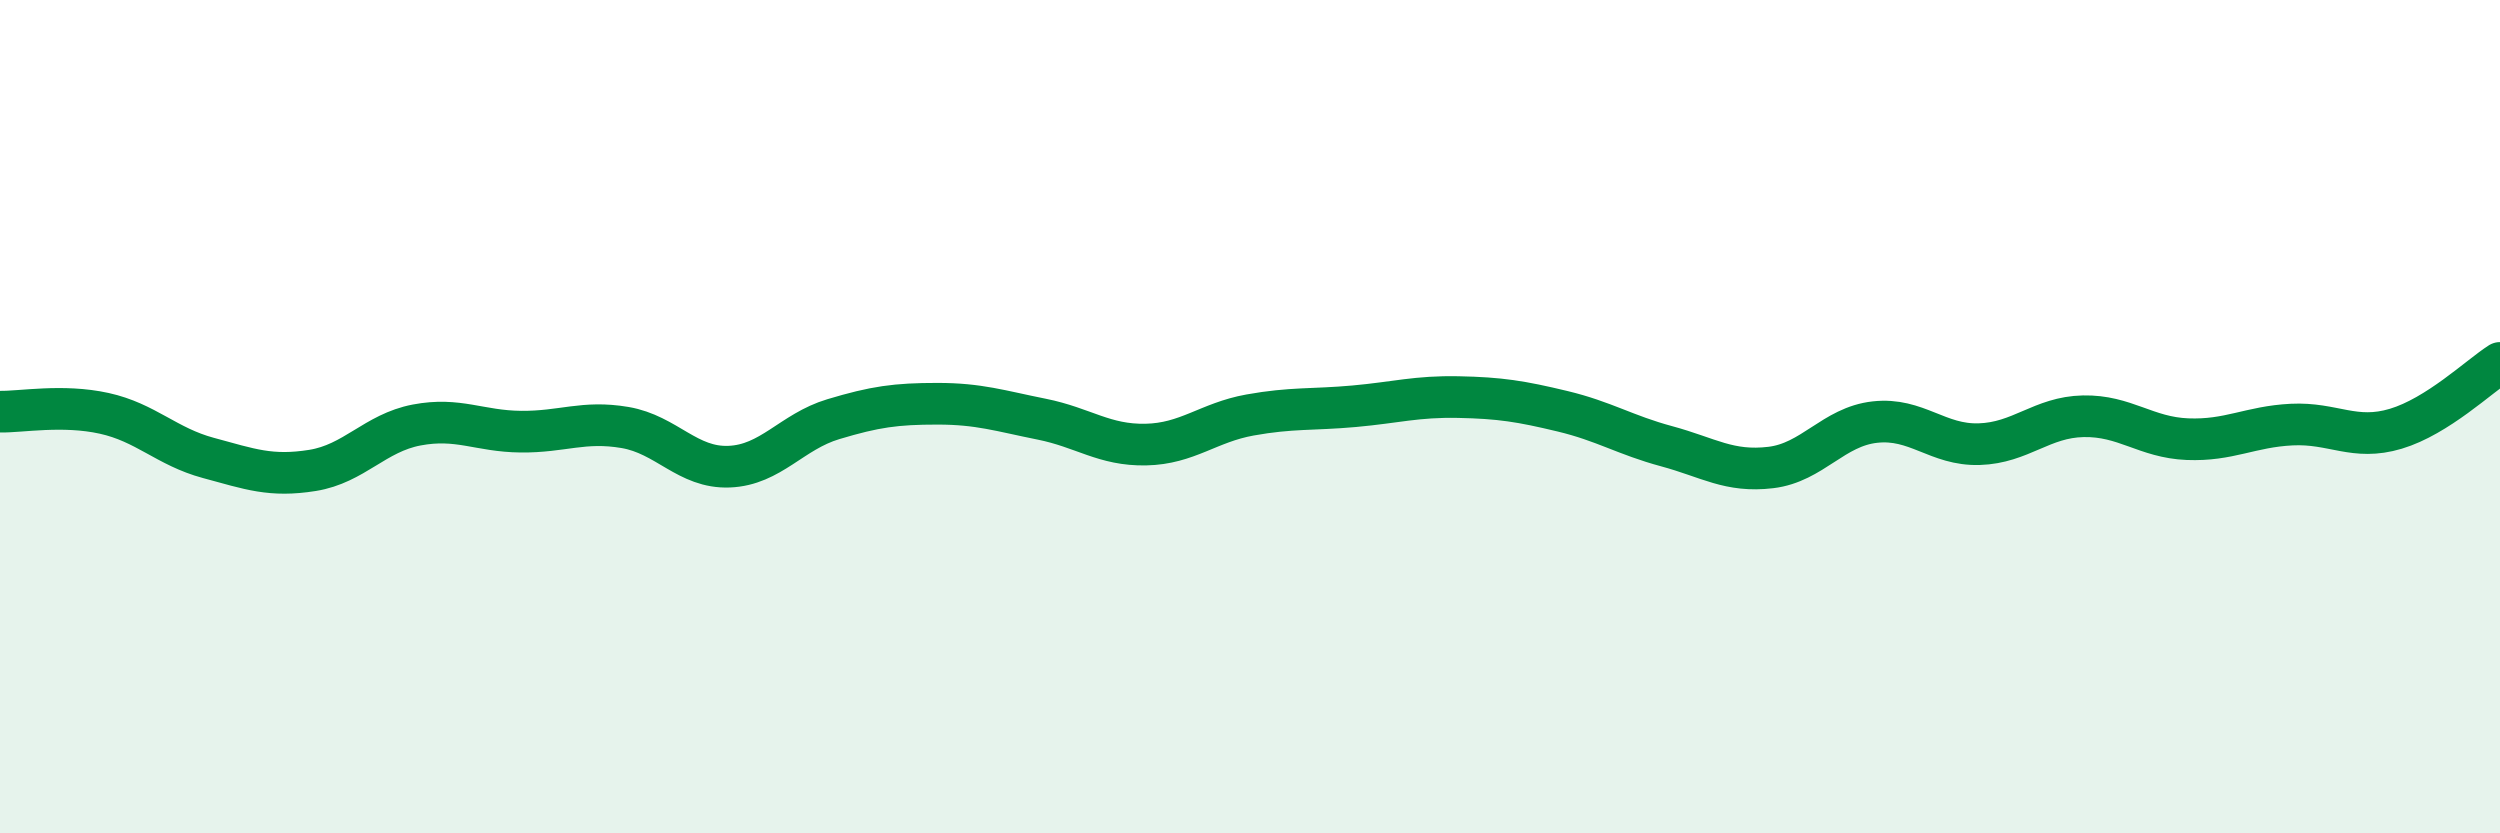 
    <svg width="60" height="20" viewBox="0 0 60 20" xmlns="http://www.w3.org/2000/svg">
      <path
        d="M 0,9.88 C 0.5,9.89 1.5,9.7 2.5,9.92 C 3.5,10.14 4,10.72 5,10.99 C 6,11.26 6.5,11.45 7.5,11.29 C 8.5,11.13 9,10.39 10,10.2 C 11,10.01 11.5,10.35 12.5,10.36 C 13.5,10.37 14,10.09 15,10.26 C 16,10.43 16.5,11.24 17.5,11.2 C 18.5,11.16 19,10.36 20,10.06 C 21,9.76 21.5,9.69 22.5,9.69 C 23.5,9.69 24,9.86 25,10.06 C 26,10.26 26.5,10.69 27.5,10.67 C 28.5,10.65 29,10.14 30,9.96 C 31,9.78 31.5,9.84 32.5,9.75 C 33.5,9.66 34,9.51 35,9.53 C 36,9.55 36.5,9.63 37.5,9.87 C 38.5,10.11 39,10.44 40,10.71 C 41,10.98 41.5,11.34 42.5,11.22 C 43.5,11.1 44,10.24 45,10.13 C 46,10.02 46.5,10.69 47.5,10.66 C 48.5,10.63 49,10.01 50,9.99 C 51,9.97 51.5,10.5 52.5,10.54 C 53.5,10.58 54,10.24 55,10.19 C 56,10.14 56.5,10.59 57.5,10.29 C 58.5,9.99 59.5,9.03 60,8.71L60 20L0 20Z"
        fill="#008740"
        opacity="0.1"
        stroke-linecap="round"
        stroke-linejoin="round"
      />
      <path
        d="M 0,9.88 C 0.5,9.89 1.5,9.7 2.5,9.92 C 3.5,10.14 4,10.72 5,10.99 C 6,11.26 6.5,11.45 7.5,11.29 C 8.5,11.13 9,10.39 10,10.2 C 11,10.01 11.5,10.35 12.5,10.36 C 13.5,10.37 14,10.09 15,10.26 C 16,10.43 16.5,11.24 17.5,11.2 C 18.5,11.16 19,10.36 20,10.06 C 21,9.76 21.5,9.69 22.5,9.69 C 23.5,9.69 24,9.86 25,10.06 C 26,10.26 26.5,10.69 27.5,10.67 C 28.5,10.65 29,10.14 30,9.96 C 31,9.78 31.5,9.84 32.5,9.75 C 33.5,9.66 34,9.51 35,9.53 C 36,9.55 36.5,9.63 37.5,9.87 C 38.5,10.11 39,10.44 40,10.71 C 41,10.98 41.5,11.34 42.5,11.22 C 43.5,11.1 44,10.24 45,10.13 C 46,10.02 46.5,10.69 47.5,10.66 C 48.5,10.63 49,10.01 50,9.99 C 51,9.97 51.5,10.5 52.5,10.54 C 53.5,10.58 54,10.24 55,10.19 C 56,10.14 56.5,10.59 57.5,10.29 C 58.5,9.99 59.5,9.03 60,8.71"
        stroke="#008740"
        stroke-width="1"
        fill="none"
        stroke-linecap="round"
        stroke-linejoin="round"
      />
    </svg>
  